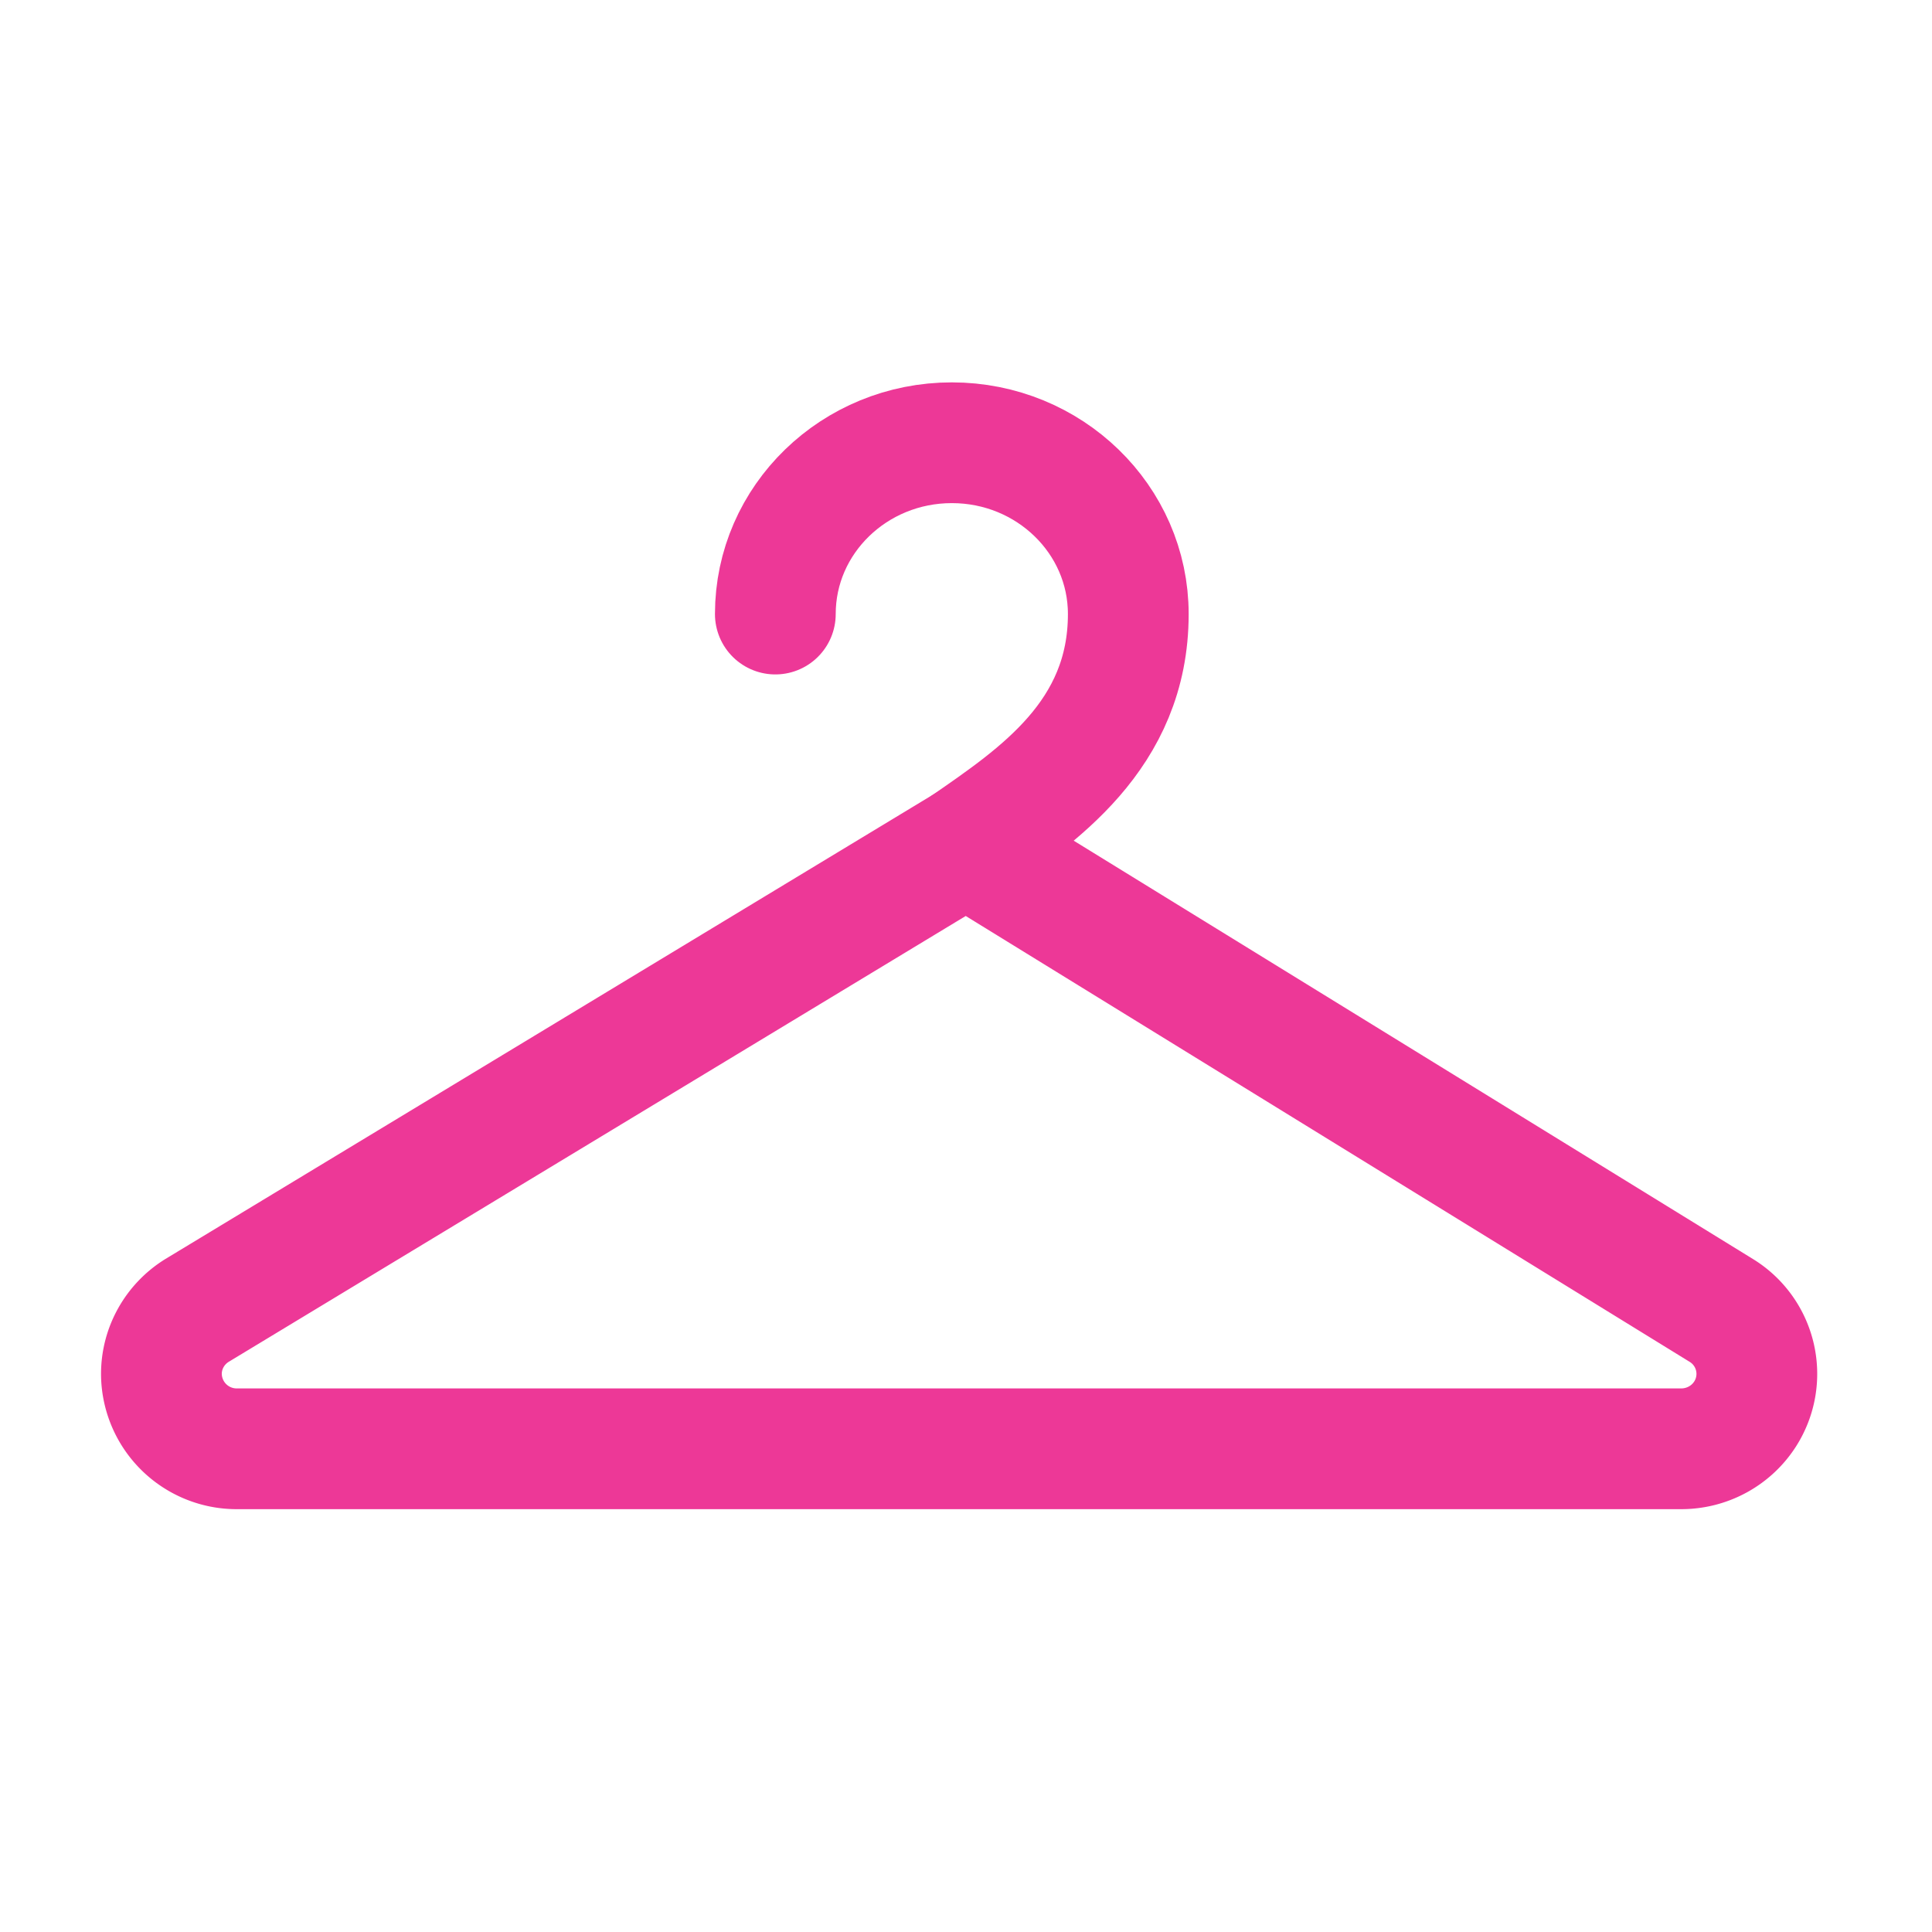 <svg xmlns="http://www.w3.org/2000/svg" width="48" height="48" viewBox="0 0 48 48">
    <g fill="none" fill-rule="nonzero">
        <path d="M0 48h48V0H0z"/>
        <path stroke="#ED3897" stroke-width="3" d="M24 21l18.773 11.562a1.849 1.849 0 0 1 .585 2.566c-.344.54-.944.867-1.589.867H5.89a1.87 1.87 0 0 1-1.88-1.86c0-.639.332-1.232.877-1.573L24 21z"/>
        <path stroke="#ED3897" stroke-linecap="round" stroke-width="3" d="M19.263 15.256c0-2.35 1.963-4.256 4.385-4.256 2.421 0 4.384 1.906 4.384 4.256 0 3.017-2.27 4.522-4.032 5.744"/>
    </g>
</svg>
